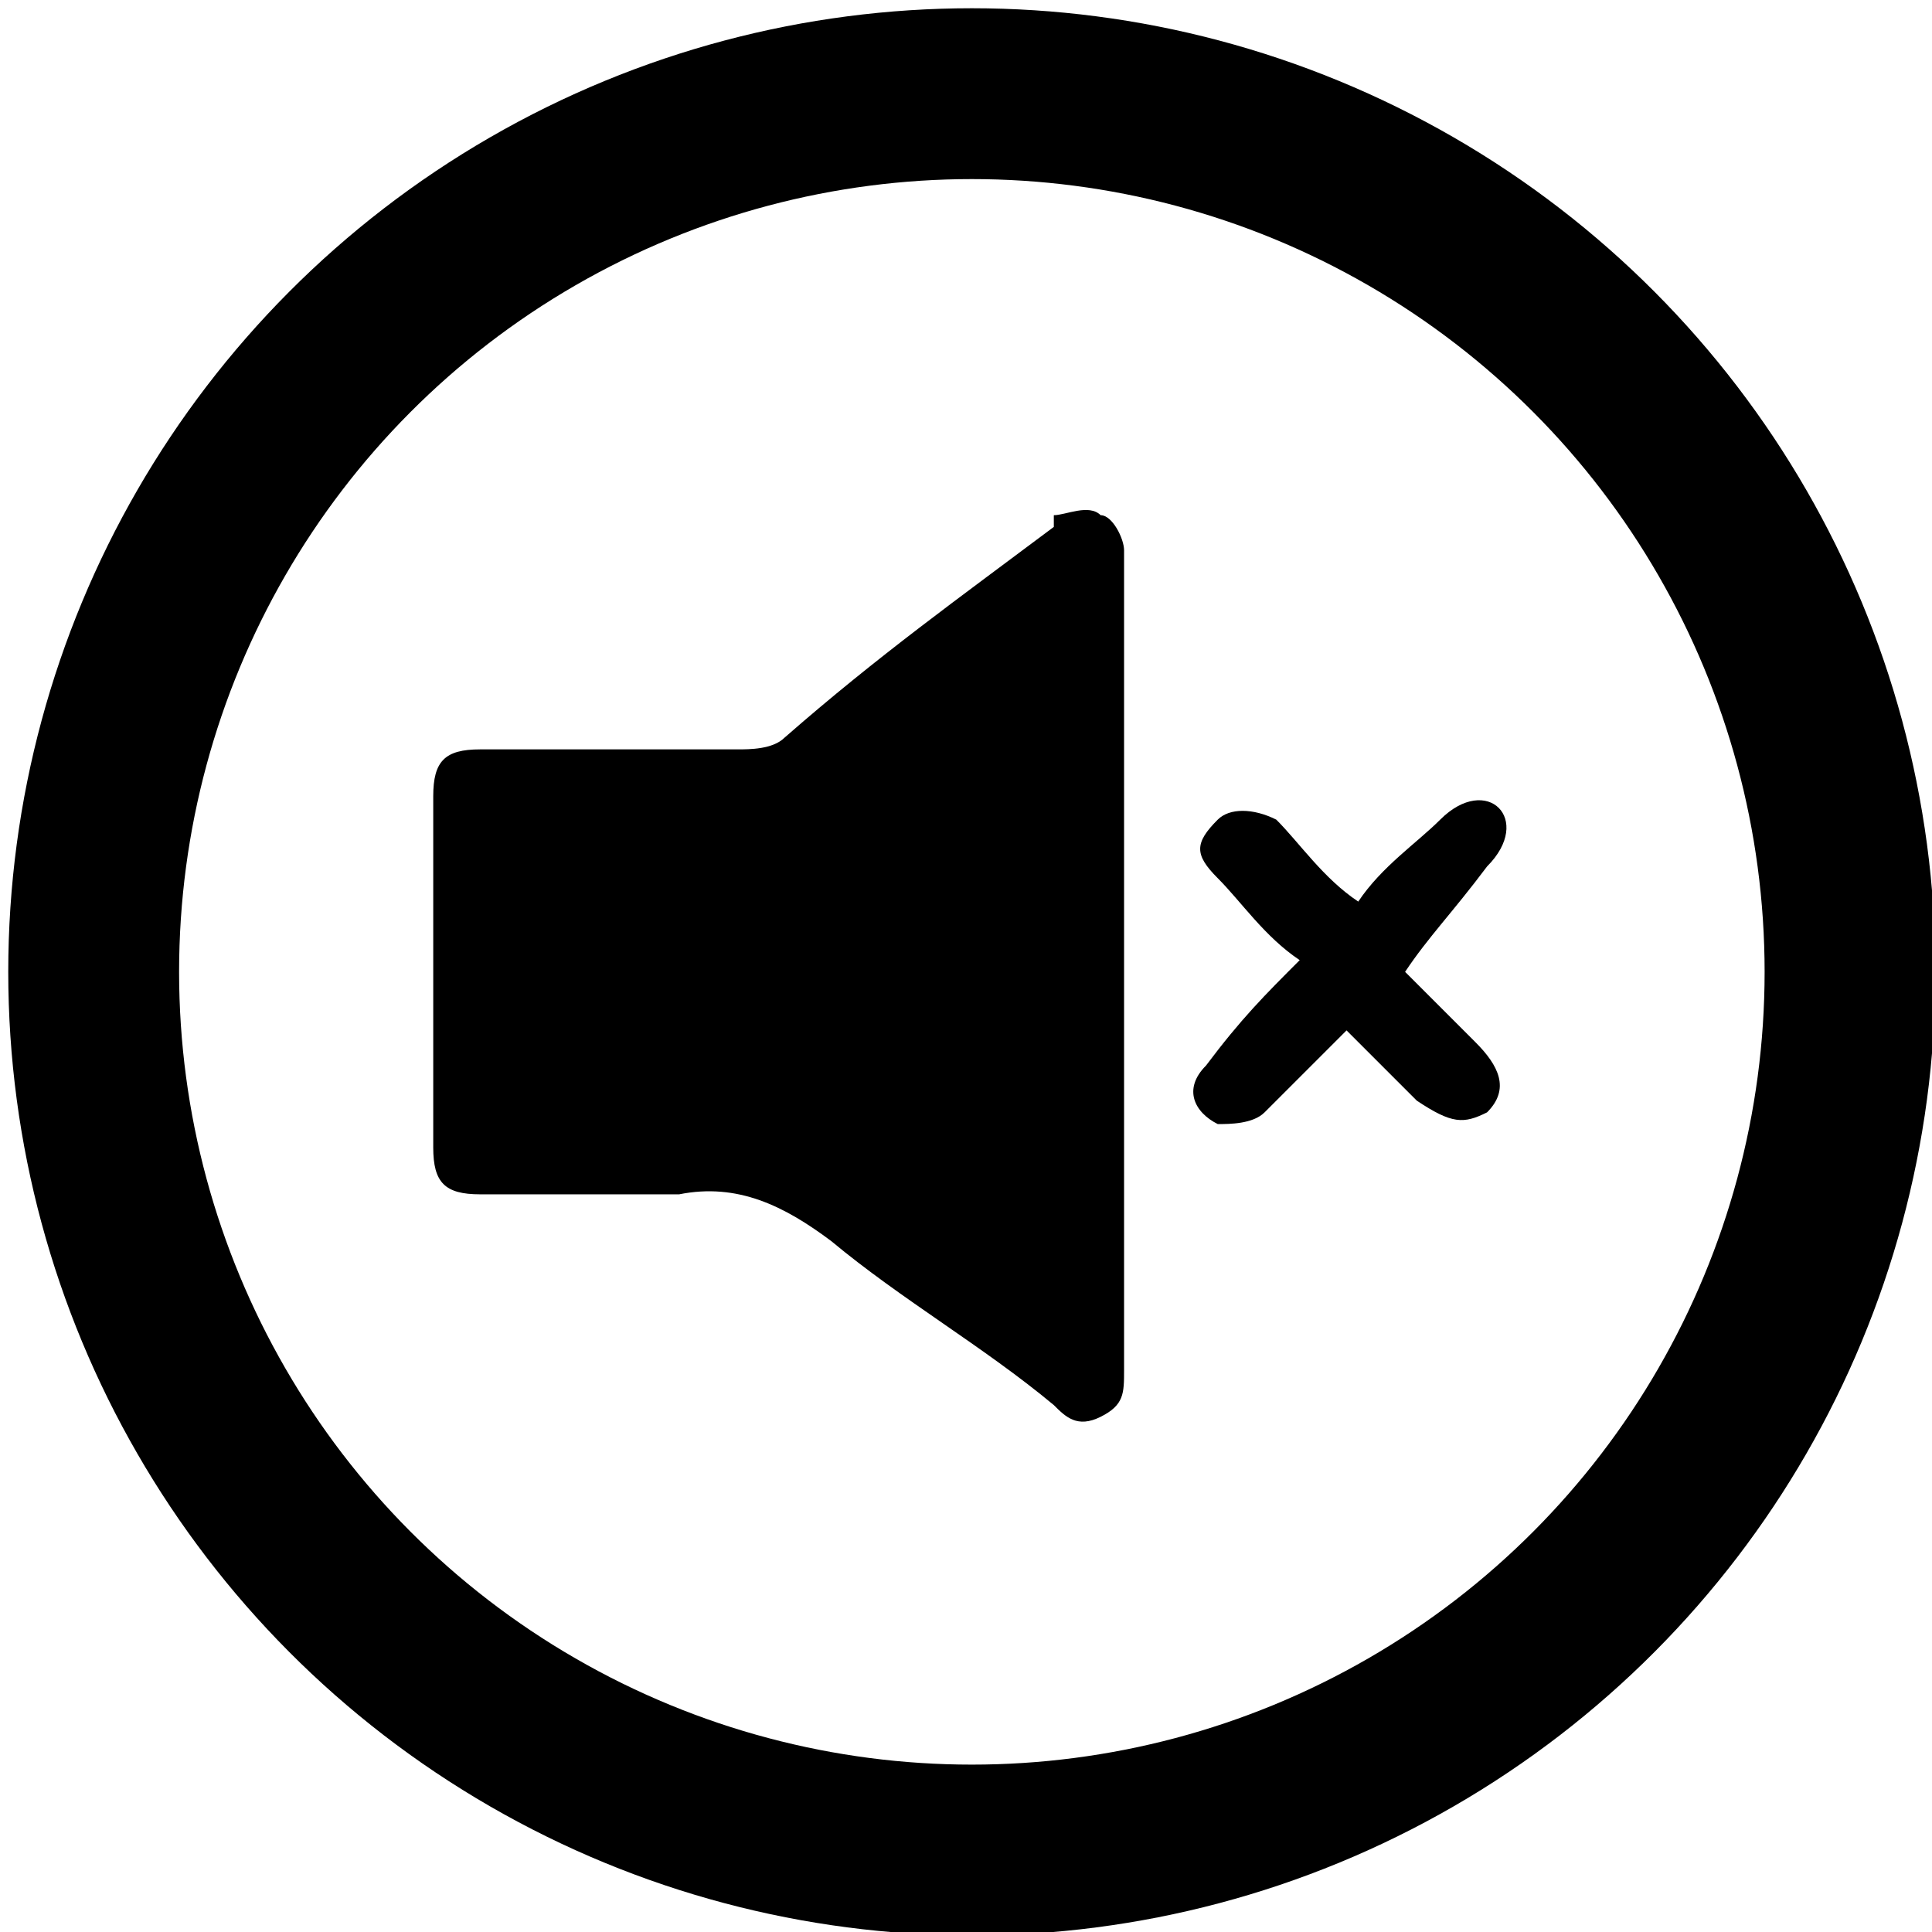 <?xml version="1.0" encoding="utf-8"?>
<!-- Generator: Adobe Illustrator 27.0.0, SVG Export Plug-In . SVG Version: 6.00 Build 0)  -->
<svg version="1.1" xmlns="http://www.w3.org/2000/svg" xmlns:xlink="http://www.w3.org/1999/xlink" x="0px" y="0px"
	 viewBox="0 0 16.5 16.5" style="enable-background:new 0 0 16.5 16.5;" xml:space="preserve">
<style type="text/css">
	.st0{clip-path:url(#SVGID_00000021086410607841914110000009572800207907081637_);}
	
		.st1{clip-path:url(#SVGID_00000021086410607841914110000009572800207907081637_);fill:url(#SVGID_00000030477006500545872460000013912471601561390730_);}
	.st2{clip-path:url(#SVGID_00000021086410607841914110000009572800207907081637_);fill:#E6E5E5;}
	.st3{fill:url(#SVGID_00000023991974803067715150000009637781063613523103_);}
	.st4{fill:#FFFFFF;}
	.st5{fill:url(#SVGID_00000166637697645023486030000002153178853992266150_);}
	.st6{fill:url(#SVGID_00000011721993846056849100000007867499122695418274_);}
	.st7{fill:url(#SVGID_00000140007555798608797260000000677822388612838807_);}
	.st8{fill:url(#SVGID_00000071527491176660946320000009313827963201509542_);}
	.st9{fill:url(#SVGID_00000099654484902630420030000002812257979075141303_);}
	.st10{fill:url(#SVGID_00000038379247824634162530000004035198284418565513_);}
	.st11{fill:url(#SVGID_00000079458277440434650420000017736571578080200628_);}
	.st12{fill:url(#SVGID_00000118360902366801189220000002862651419944648841_);}
	.st13{fill:none;}
	.st14{clip-path:url(#SVGID_00000154421740379348828000000014697261482512232322_);}
	
		.st15{clip-path:url(#SVGID_00000154421740379348828000000014697261482512232322_);fill:url(#SVGID_00000037675495289707109100000016513785599915282852_);}
	.st16{fill:url(#SVGID_00000062906185322349449070000010629562927751496888_);}
	.st17{fill:url(#SVGID_00000120552727418012727620000018383404377492314522_);}
	.st18{fill:url(#SVGID_00000086679547515997615910000014546346549169569468_);}
	.st19{fill:url(#SVGID_00000152255909139669997430000004689278600123914402_);}
	.st20{fill:url(#SVGID_00000100340284808284950460000017011216122673117370_);}
	.st21{fill:url(#SVGID_00000010312660966839801740000012328375624911448475_);}
	.st22{fill:url(#SVGID_00000150074206027757534920000009036037718065031862_);}
	.st23{fill:url(#SVGID_00000182492062561811674010000014619287243697433788_);}
	.st24{fill:url(#SVGID_00000183230464140645450790000016670513343325087660_);}
	.st25{clip-path:url(#SVGID_00000094604505526611113630000006376140380551227029_);}
	
		.st26{clip-path:url(#SVGID_00000094604505526611113630000006376140380551227029_);fill:url(#SVGID_00000143580634859540331370000009541422136435099779_);}
	.st27{fill:url(#SVGID_00000106832039103574152050000007524740380943827840_);}
	.st28{fill:url(#SVGID_00000037665622911232648570000015090799999911543951_);}
	.st29{fill:url(#SVGID_00000031180259810190988990000004136685247081237133_);}
	.st30{fill:url(#SVGID_00000007420435835681514400000012117625549524508812_);}
	.st31{fill:url(#SVGID_00000064334166447199603880000013922463807816221847_);}
	.st32{fill:url(#SVGID_00000039123176429225816100000009349707609568681657_);}
	.st33{fill:url(#SVGID_00000110458848874254050290000010646135116954158741_);}
	.st34{fill:url(#SVGID_00000022562736057572968650000006644805059773975454_);}
	.st35{fill:url(#SVGID_00000147915027248079824270000014153237946722691974_);}
	.st36{clip-path:url(#SVGID_00000095318310867749318300000000334591282229126282_);}
	
		.st37{clip-path:url(#SVGID_00000095318310867749318300000000334591282229126282_);fill:url(#SVGID_00000146493973810971957240000017439054852890407606_);}
	.st38{fill:url(#SVGID_00000096740218161463101180000016650966356671176622_);}
	.st39{fill:url(#SVGID_00000106840311103714748210000011863474981800189835_);}
	.st40{fill:url(#SVGID_00000036932517121291836880000008654284359449027773_);}
	.st41{fill:url(#SVGID_00000087398706333551971160000002165373152371607220_);}
	.st42{fill:url(#SVGID_00000035489321944931768660000013547173030827883175_);}
	.st43{fill:url(#SVGID_00000124129831975218340280000004917151794709160332_);}
	.st44{fill:url(#SVGID_00000112597446972580557770000013078107661918416046_);}
	.st45{fill:url(#SVGID_00000020388479207206179400000004761214760230162590_);}
	.st46{fill:url(#SVGID_00000073723555162848014310000014637364434173125531_);}
	.st47{clip-path:url(#SVGID_00000183929785884830866240000018431428033454610064_);}
	.st48{opacity:0.3;}
	.st49{fill:url(#SVGID_00000088100562346992685880000015430484024642352520_);}
	.st50{opacity:0.21;fill:#BD615D;}
	.st51{opacity:0.4;}
	.st52{opacity:0;fill:#FFFFFF;}
	.st53{opacity:4.761905e-02;fill:#F3F3F3;}
	.st54{opacity:9.523810e-02;fill:#E7E7E7;}
	.st55{opacity:0.143;fill:#DBDBDB;}
	.st56{opacity:0.191;fill:#CECECE;}
	.st57{opacity:0.238;fill:#C2C2C2;}
	.st58{opacity:0.286;fill:#B6B6B6;}
	.st59{opacity:0.333;fill:#AAAAAA;}
	.st60{opacity:0.381;fill:#9E9E9E;}
	.st61{opacity:0.429;fill:#929292;}
	.st62{opacity:0.476;fill:#868686;}
	.st63{opacity:0.524;fill:#797979;}
	.st64{opacity:0.571;fill:#6D6D6D;}
	.st65{opacity:0.619;fill:#616161;}
	.st66{opacity:0.667;fill:#555555;}
	.st67{opacity:0.714;fill:#494949;}
	.st68{opacity:0.762;fill:#3D3D3D;}
	.st69{opacity:0.809;fill:#313131;}
	.st70{opacity:0.857;fill:#242424;}
	.st71{opacity:0.905;fill:#181818;}
	.st72{opacity:0.952;fill:#0C0C0C;}
	.st73{opacity:0.5;}
	.st74{opacity:6.250000e-02;fill:#E2E0E0;}
	.st75{opacity:0.125;fill:#CDCBCB;}
	.st76{opacity:0.188;fill:#B9B7B7;}
	.st77{opacity:0.25;fill:#A7A4A4;}
	.st78{opacity:0.312;fill:#969393;}
	.st79{opacity:0.375;fill:#858282;}
	.st80{opacity:0.438;fill:#767373;}
	.st81{opacity:0.5;fill:#686565;}
	.st82{opacity:0.562;fill:#5B5857;}
	.st83{opacity:0.625;fill:#4E4C4B;}
	.st84{opacity:0.688;fill:#424040;}
	.st85{opacity:0.75;fill:#373535;}
	.st86{opacity:0.812;fill:#2C2B2A;}
	.st87{opacity:0.875;fill:#201F1F;}
	.st88{opacity:0.938;fill:#131212;}
	.st89{fill:#010101;}
	.st90{fill:#404747;}
	.st91{fill:url(#SVGID_00000022518407059502487580000010269611423666915490_);}
	.st92{fill:url(#SVGID_00000151523183554397513320000013747281950035403170_);}
	.st93{fill:url(#SVGID_00000074409150273040130890000013139297155212336560_);}
	.st94{fill:url(#SVGID_00000011747938054434164470000007623406747204293551_);}
	.st95{fill:url(#SVGID_00000034076441245418474020000015660021703306820285_);}
	.st96{fill:url(#SVGID_00000092439557797605432770000004209635681199404458_);}
	.st97{fill:#3A4643;}
	.st98{fill:url(#SVGID_00000047772467152735007500000003135011355571336858_);}
	.st99{fill:url(#SVGID_00000093155464207326393840000014434237952357444768_);}
	.st100{fill:url(#SVGID_00000096040129959238688230000010150888756884879772_);}
	.st101{fill:url(#SVGID_00000183945681519938744640000008825510461737678999_);}
	.st102{opacity:0.3;fill:url(#SVGID_00000106131995823164722630000002901896684417906861_);}
	.st103{fill:url(#SVGID_00000096764694224927291370000006530695167298201755_);}
	.st104{opacity:0.3;fill:url(#SVGID_00000026860007370452750380000011027419900111061376_);}
	.st105{fill:url(#SVGID_00000108303392420479165660000000242032598575650190_);}
	.st106{fill:#727272;}
	.st107{fill:#202120;}
	.st108{fill:url(#SVGID_00000135659703144650548290000003067874722941495474_);}
	.st109{clip-path:url(#SVGID_00000137096499120158110430000001115162326411419808_);}
	.st110{fill:#FBFBFB;}
	.st111{fill:#F0EFEF;}
	.st112{fill:#FCFCFC;}
	.st113{fill:url(#SVGID_00000147207260264800943500000014835186546999160241_);}
	.st114{fill:url(#SVGID_00000078023894976789494590000017036753608918739088_);}
	.st115{fill:url(#SVGID_00000109722338450203465490000007614705061774541468_);}
	.st116{fill:url(#SVGID_00000041983626292652117490000009981266608969319836_);}
	.st117{fill:url(#SVGID_00000020376480110693807590000017289499875186385304_);}
	.st118{fill:url(#SVGID_00000094580633695856518710000002390280271227342009_);}
	.st119{fill:url(#SVGID_00000119109313780070955110000002148938883676606376_);}
	.st120{fill:url(#SVGID_00000173854783160286286800000003115005555544946604_);}
	.st121{fill:url(#SVGID_00000027590305645723749370000007151649303892734378_);}
	.st122{clip-path:url(#SVGID_00000173138982033883686220000016266834640696769703_);}
	.st123{fill:url(#SVGID_00000045614315322567464350000005763943678443592609_);}
	.st124{fill:#999B9A;}
	.st125{fill:#0D0E0E;}
	.st126{fill:#262B2B;}
	.st127{fill:#1B1B1B;}
	.st128{fill:#202020;}
	.st129{fill:#D5D6D5;}
	.st130{fill:#4D4E4C;}
	.st131{fill:#666766;}
	.st132{opacity:0.4;clip-path:url(#SVGID_00000155863782458787564360000013375380788951403194_);}
	.st133{opacity:0;fill:#D8C6C0;}
	.st134{opacity:4.761905e-02;fill:#CCBAB4;}
	.st135{opacity:9.523810e-02;fill:#C3B1AB;}
	.st136{opacity:0.143;fill:#BAA8A2;}
	.st137{opacity:0.191;fill:#B29F99;}
	.st138{opacity:0.238;fill:#A99791;}
	.st139{opacity:0.286;fill:#A18F89;}
	.st140{opacity:0.333;fill:#998781;}
	.st141{opacity:0.381;fill:#917F79;}
	.st142{opacity:0.429;fill:#8A7872;}
	.st143{opacity:0.476;fill:#82716B;}
	.st144{opacity:0.524;fill:#7B6A64;}
	.st145{opacity:0.571;fill:#74635D;}
	.st146{opacity:0.619;fill:#6D5D57;}
	.st147{opacity:0.667;fill:#665651;}
	.st148{opacity:0.714;fill:#60514B;}
	.st149{opacity:0.762;fill:#5A4B46;}
	.st150{opacity:0.809;fill:#544540;}
	.st151{opacity:0.857;fill:#4E403B;}
	.st152{opacity:0.905;fill:#493B36;}
	.st153{opacity:0.952;fill:#433631;}
	.st154{fill:#3E312C;}
	.st155{fill:#939292;}
	.st156{fill:#080808;}
	.st157{fill:#828583;}
	.st158{opacity:0.4;clip-path:url(#SVGID_00000015320542447325141140000009570946957426072473_);}
	.st159{fill:#171717;}
	.st160{fill:#2E3637;}
	.st161{fill:#868887;}
	.st162{fill:#0F0F0F;}
	.st163{fill:#1F2220;}
	.st164{fill:url(#SVGID_00000099663280237335856800000014781237384118479251_);}
	.st165{fill:#282828;}
	.st166{fill:#959897;}
	.st167{fill:#0C0C0C;}
	.st168{fill:#151616;}
	.st169{fill:#191A1A;}
	.st170{fill:#1A1A1A;}
	.st171{fill:#44746F;}
	.st172{opacity:9.090909e-02;fill:#E3E3E2;}
	.st173{opacity:0.182;fill:#CFCFCF;}
	.st174{opacity:0.273;fill:#BDBEBD;}
	.st175{opacity:0.364;fill:#ACADAC;}
	.st176{opacity:0.455;fill:#9C9E9C;}
	.st177{opacity:0.545;fill:#8C8F8E;}
	.st178{opacity:0.636;fill:#7E8280;}
	.st179{opacity:0.727;fill:#707673;}
	.st180{opacity:0.818;fill:#646A68;}
	.st181{opacity:0.909;fill:#57605D;}
	.st182{fill:#4B5653;}
	.st183{fill:url(#SVGID_00000111908594706271987770000006025694643338941869_);}
	.st184{fill:#8FADAA;}
	.st185{fill:#717171;}
	.st186{opacity:0.5;fill:#828382;}
	.st187{fill:#82A6A1;}
	.st188{fill:url(#SVGID_00000092441704679807344090000017002875668557003907_);}
	.st189{fill:url(#SVGID_00000130629315708735050120000014732980942826954935_);}
	.st190{fill:url(#SVGID_00000134949496311217746350000017870590183205545092_);}
	.st191{fill:url(#SVGID_00000112614136038210176510000003164199041168363394_);}
	.st192{fill:url(#SVGID_00000005233260153669072430000011593218953014772397_);}
	.st193{fill:url(#SVGID_00000036209193982818078670000016758665249827836323_);}
	.st194{fill:url(#SVGID_00000007429684530789471330000000182068622024294564_);}
	.st195{fill:url(#SVGID_00000103986664499080415250000002752629184314625213_);}
	.st196{fill:url(#SVGID_00000084516577603449883300000018124875069083179165_);}
	.st197{fill:url(#SVGID_00000142153166271271555270000017082114180396274061_);}
	.st198{fill:url(#SVGID_00000021836361085674537680000013491793061792168095_);}
	.st199{fill:url(#SVGID_00000107589639012601664110000014840180140343805104_);}
	.st200{opacity:0.3;fill:url(#SVGID_00000166653748922931371570000007387304070346809998_);}
	.st201{fill:url(#SVGID_00000023269881970151283370000007759000842573931435_);}
	.st202{opacity:0.3;fill:url(#SVGID_00000132780004798210140960000010738659029120043161_);}
	.st203{fill:url(#SVGID_00000182489550141204178520000003444750475330891954_);}
	.st204{fill:url(#SVGID_00000034082600662772424000000009297663352371645591_);}
	.st205{opacity:0.4;clip-path:url(#SVGID_00000086690470426162881960000003401698874666269832_);}
	.st206{opacity:0.4;clip-path:url(#SVGID_00000101093344346067745200000017104898590537220237_);}
	.st207{fill:url(#SVGID_00000065779973956712231630000015173005769464259982_);}
	.st208{fill:url(#SVGID_00000093894843647853465450000009528828435756263834_);}
	.st209{fill:url(#SVGID_00000128454962993308883790000012361254601687167417_);}
	.st210{fill:url(#SVGID_00000129921908218034347620000000867250144398079121_);}
	.st211{fill:none;stroke:#FFFFFF;stroke-width:2.238;stroke-miterlimit:10;}
	.st212{fill:#231F20;}
	.st213{fill:#8398A5;}
	.st214{fill:#E9262A;}
	.st215{fill:#E8272C;}
	.st216{fill:none;stroke:#000000;stroke-width:5.849;stroke-linecap:round;stroke-linejoin:round;stroke-miterlimit:10;}
	.st217{fill:url(#SVGID_00000156562478587407552730000005182179700536416168_);}
	.st218{opacity:2.173913e-02;fill:#F2F1F1;}
	.st219{opacity:4.347826e-02;fill:#E9E7E7;}
	.st220{opacity:6.521739e-02;fill:#E1DFDF;}
	.st221{opacity:8.695652e-02;fill:#D9D8D7;}
	.st222{opacity:0.109;fill:#D2D0D0;}
	.st223{opacity:0.13;fill:#CBC9C9;}
	.st224{opacity:0.152;fill:#C4C2C2;}
	.st225{opacity:0.174;fill:#BDBBBB;}
	.st226{opacity:0.196;fill:#B7B4B4;}
	.st227{opacity:0.217;fill:#B0AEAE;}
	.st228{opacity:0.239;fill:#AAA7A7;}
	.st229{opacity:0.261;fill:#A4A1A1;}
	.st230{opacity:0.283;fill:#9E9B9B;}
	.st231{opacity:0.304;fill:#989595;}
	.st232{opacity:0.326;fill:#928F8F;}
	.st233{opacity:0.348;fill:#8C8989;}
	.st234{opacity:0.37;fill:#878484;}
	.st235{opacity:0.391;fill:#817E7E;}
	.st236{opacity:0.413;fill:#7C7979;}
	.st237{opacity:0.435;fill:#777474;}
	.st238{opacity:0.457;fill:#726F6E;}
	.st239{opacity:0.478;fill:#6D6A69;}
	.st240{opacity:0.522;fill:#636060;}
	.st241{opacity:0.543;fill:#5E5C5B;}
	.st242{opacity:0.565;fill:#5A5757;}
	.st243{opacity:0.587;fill:#565352;}
	.st244{opacity:0.609;fill:#514F4E;}
	.st245{opacity:0.63;fill:#4D4B4A;}
	.st246{opacity:0.652;fill:#494746;}
	.st247{opacity:0.674;fill:#454342;}
	.st248{opacity:0.696;fill:#413F3E;}
	.st249{opacity:0.717;fill:#3D3B3A;}
	.st250{opacity:0.739;fill:#393737;}
	.st251{opacity:0.761;fill:#353333;}
	.st252{opacity:0.783;fill:#31302F;}
	.st253{opacity:0.804;fill:#2D2C2C;}
	.st254{opacity:0.826;fill:#292828;}
	.st255{opacity:0.848;fill:#252424;}
	.st256{opacity:0.87;fill:#212020;}
	.st257{opacity:0.891;fill:#1D1C1C;}
	.st258{opacity:0.913;fill:#181818;}
	.st259{opacity:0.935;fill:#131313;}
	.st260{opacity:0.957;fill:#0E0E0E;}
	.st261{opacity:0.978;fill:#070707;}
	.st262{fill:none;stroke:#FFFFFF;stroke-width:4.855;stroke-linecap:round;stroke-linejoin:round;stroke-miterlimit:10;}
	.st263{fill:none;stroke:#E8272C;stroke-width:2.486;stroke-linecap:round;stroke-linejoin:round;stroke-miterlimit:10;}
	.st264{fill:none;stroke:#000000;stroke-width:1.459;stroke-miterlimit:10;}
	.st265{fill:none;stroke:#E8272C;stroke-width:1.979;stroke-linecap:round;stroke-linejoin:round;stroke-miterlimit:10;}
	.st266{fill:none;stroke:#000000;stroke-width:0.707;stroke-miterlimit:10;}
	.st267{fill:none;stroke:#E8272C;stroke-width:4.299;stroke-linecap:round;stroke-linejoin:round;stroke-miterlimit:10;}
	.st268{fill:none;stroke:#E8272C;stroke-width:2.232;stroke-linecap:round;stroke-linejoin:round;stroke-miterlimit:10;}
	.st269{fill:#F05057;stroke:#F05157;stroke-miterlimit:10;}
	.st270{fill:#E9262A;stroke:#F05157;stroke-miterlimit:10;}
	.st271{fill:#F8C2C4;stroke:#F05157;stroke-miterlimit:10;}
	.st272{fill:#E9262A;stroke:#000000;stroke-width:1.304;stroke-miterlimit:10;}
	.st273{fill:#FFFFFF;stroke:#000000;stroke-miterlimit:10;}
	.st274{fill:none;stroke:#000000;stroke-miterlimit:10;}
	.st275{fill:none;stroke:#E8272C;stroke-width:2.618;stroke-linecap:round;stroke-linejoin:round;stroke-miterlimit:10;}
	.st276{fill:none;stroke:#000000;stroke-width:0.7;stroke-linecap:round;stroke-miterlimit:10;}
	.st277{fill:url(#SVGID_00000033371334587013070480000011102035545495611029_);}
	.st278{fill:url(#SVGID_00000152959284398980130520000005618989904013088951_);}
	.st279{fill:url(#SVGID_00000027568916884485523670000010111930657058699442_);}
	.st280{fill:url(#SVGID_00000038401779468915020360000003537552434301365431_);}
	.st281{fill:url(#SVGID_00000067209862874175687950000007375379544541672586_);}
	.st282{fill:url(#SVGID_00000155861542380434171460000016723810475160347301_);}
	.st283{fill:url(#SVGID_00000048470100900111439950000011588252652190199463_);}
	.st284{fill:url(#SVGID_00000171715499715077302620000001498391868024882865_);}
	.st285{fill:url(#SVGID_00000044174397358320978110000017459300402937404344_);}
	.st286{fill:url(#SVGID_00000116928526335559987170000009249944898433283736_);}
	.st287{fill:url(#SVGID_00000021080257796155424540000003274865259986209167_);}
	.st288{opacity:0.3;fill:url(#SVGID_00000096749167933302208020000005826034337052121273_);}
	.st289{fill:url(#SVGID_00000034061829284801115950000013530035228199524024_);}
	.st290{opacity:0.3;fill:url(#SVGID_00000129182982418369316020000012249969934996352926_);}
	.st291{fill:url(#SVGID_00000133511346834585882700000004590529956226851253_);}
	.st292{fill:url(#SVGID_00000165951876152704038060000006975798626976604834_);}
	.st293{fill:url(#SVGID_00000142886864931218239060000010286893329462506174_);}
	.st294{fill:url(#SVGID_00000095306198421833649290000010515174562544791955_);}
	.st295{fill:url(#SVGID_00000010300637968907136900000010165855407245667735_);}
	.st296{fill:url(#SVGID_00000086653933379975470780000017636840525484969868_);}
</style>
<g id="Layer_1">
</g>
<g id="Layer_2">
	<g>
		<circle class="st264" cx="8.3" cy="8.3" r="7.5"/>
		<path d="M9.6,8.3c0,1.1,0,2.2,0,3.3c0,0,0,0.1,0,0.1c0,0.2,0,0.3-0.2,0.4c-0.2,0.1-0.3,0-0.4-0.1c-0.6-0.5-1.3-0.9-1.9-1.4
			c-0.4-0.3-0.8-0.5-1.3-0.4c-0.6,0-1.1,0-1.7,0c-0.3,0-0.4-0.1-0.4-0.4c0-1,0-2,0-3c0-0.3,0.1-0.4,0.4-0.4c0.7,0,1.4,0,2.2,0
			c0.1,0,0.3,0,0.4-0.1C7.5,5.6,8.2,5.1,9,4.5C9,4.5,9,4.4,9,4.4c0.1,0,0.3-0.1,0.4,0c0.1,0,0.2,0.2,0.2,0.3c0,0.4,0,0.8,0,1.2
			C9.6,6.7,9.6,7.5,9.6,8.3z"/>
		<path d="M11.1,8.2c-0.3-0.2-0.5-0.5-0.7-0.7c-0.2-0.2-0.2-0.3,0-0.5c0.1-0.1,0.3-0.1,0.5,0c0.2,0.2,0.4,0.5,0.7,0.7
			c0.2-0.3,0.5-0.5,0.7-0.7c0.2-0.2,0.4-0.2,0.5-0.1c0.1,0.1,0.1,0.3-0.1,0.5C12.4,7.8,12.2,8,12,8.3c0.2,0.2,0.4,0.4,0.6,0.6
			c0.2,0.2,0.3,0.4,0.1,0.6c-0.2,0.1-0.3,0.1-0.6-0.1c-0.2-0.2-0.4-0.4-0.6-0.6c-0.3,0.3-0.5,0.5-0.7,0.7c-0.1,0.1-0.3,0.1-0.4,0.1
			c-0.2-0.1-0.3-0.3-0.1-0.5C10.6,8.7,10.8,8.5,11.1,8.2z"/>
	</g>
</g>
<g id="Layer_3">
</g>
</svg>
